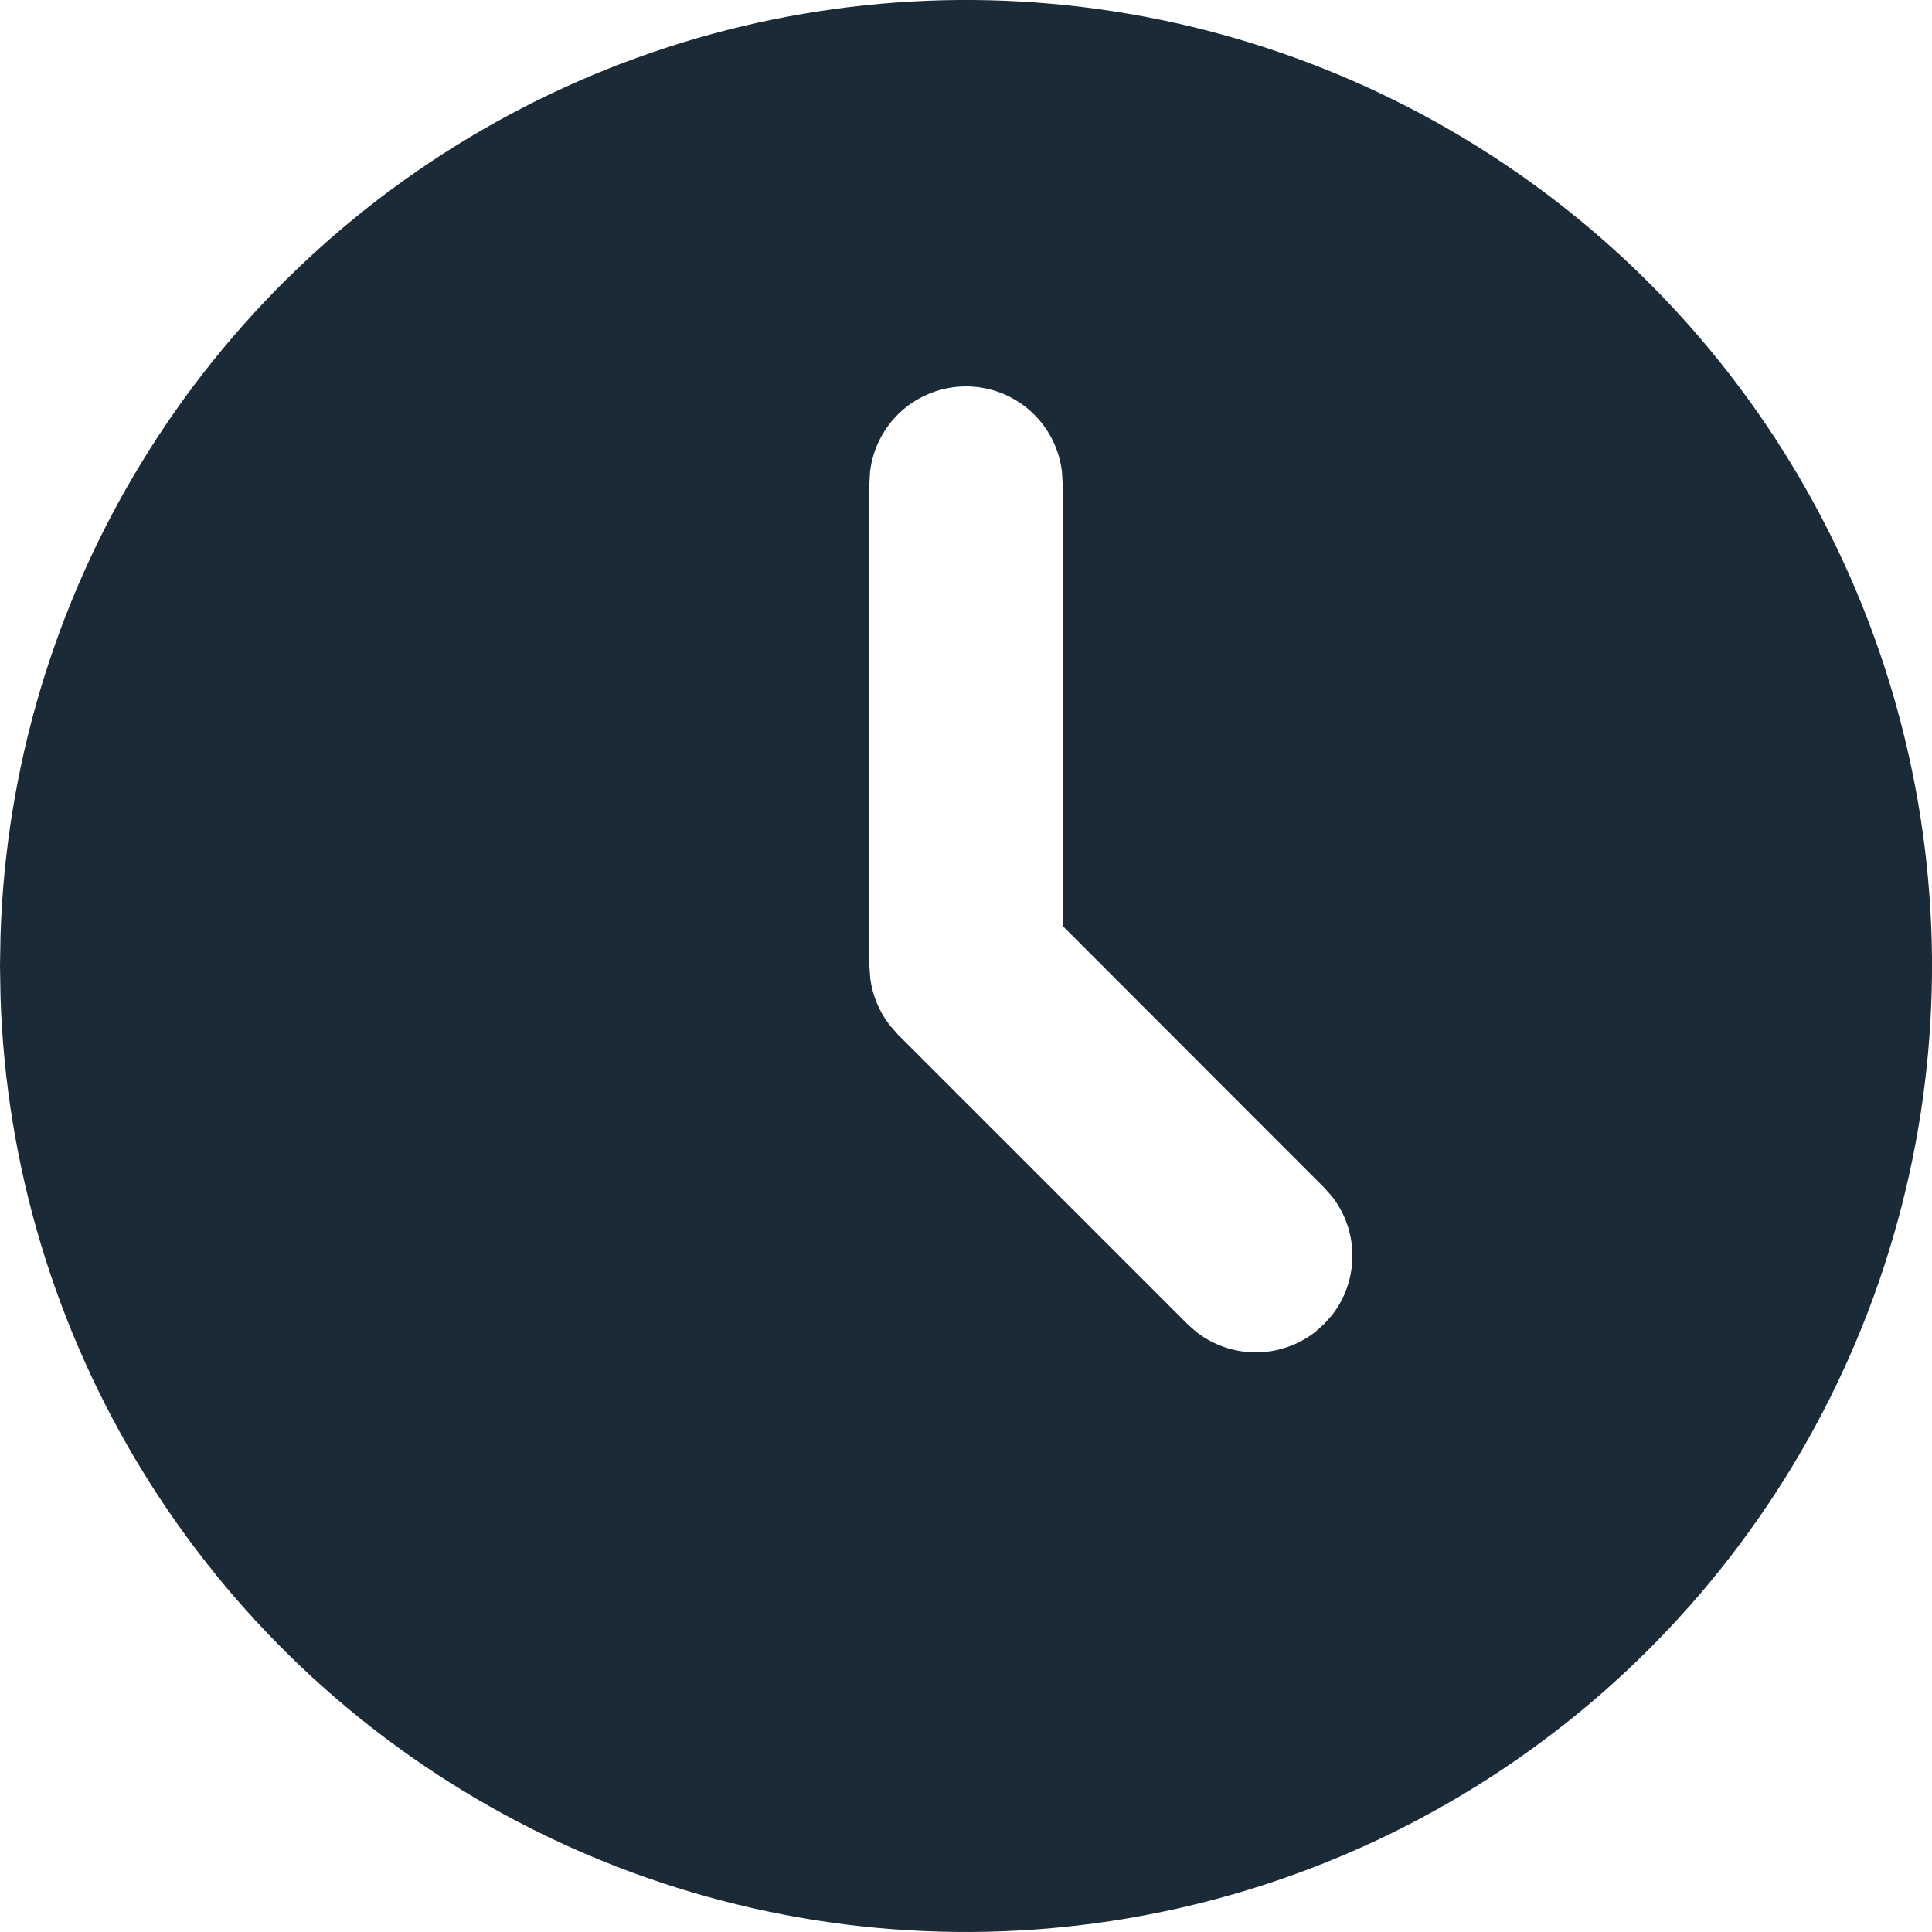 <?xml version="1.0" encoding="UTF-8"?> <svg xmlns="http://www.w3.org/2000/svg" width="18" height="18" viewBox="0 0 18 18" fill="none"><path d="M13.5 1.206C14.858 1.99 15.987 3.114 16.776 4.469C17.565 5.823 17.987 7.36 18 8.927C18.012 10.495 17.615 12.038 16.848 13.405C16.081 14.772 14.97 15.915 13.626 16.72C12.281 17.526 10.749 17.966 9.182 17.998C7.615 18.03 6.067 17.652 4.69 16.901C3.314 16.151 2.158 15.054 1.336 13.719C0.514 12.384 0.055 10.858 0.005 9.291L0 9L0.005 8.708C0.055 7.154 0.507 5.639 1.317 4.312C2.127 2.984 3.268 1.889 4.627 1.134C5.986 0.378 7.518 -0.012 9.073 0C10.628 0.013 12.153 0.428 13.5 1.206ZM9 3.6C8.78 3.6 8.567 3.681 8.402 3.827C8.237 3.974 8.132 4.176 8.106 4.395L8.1 4.5V9L8.108 9.118C8.129 9.274 8.19 9.422 8.286 9.547L8.364 9.637L11.064 12.337L11.148 12.411C11.306 12.533 11.5 12.6 11.7 12.6C11.9 12.6 12.094 12.533 12.252 12.411L12.336 12.336L12.411 12.252C12.534 12.094 12.6 11.9 12.6 11.7C12.6 11.5 12.534 11.306 12.411 11.148L12.336 11.064L9.9 8.626V4.5L9.894 4.395C9.868 4.176 9.763 3.974 9.598 3.827C9.433 3.681 9.221 3.6 9 3.6Z" fill="#1A2A36"></path></svg> 